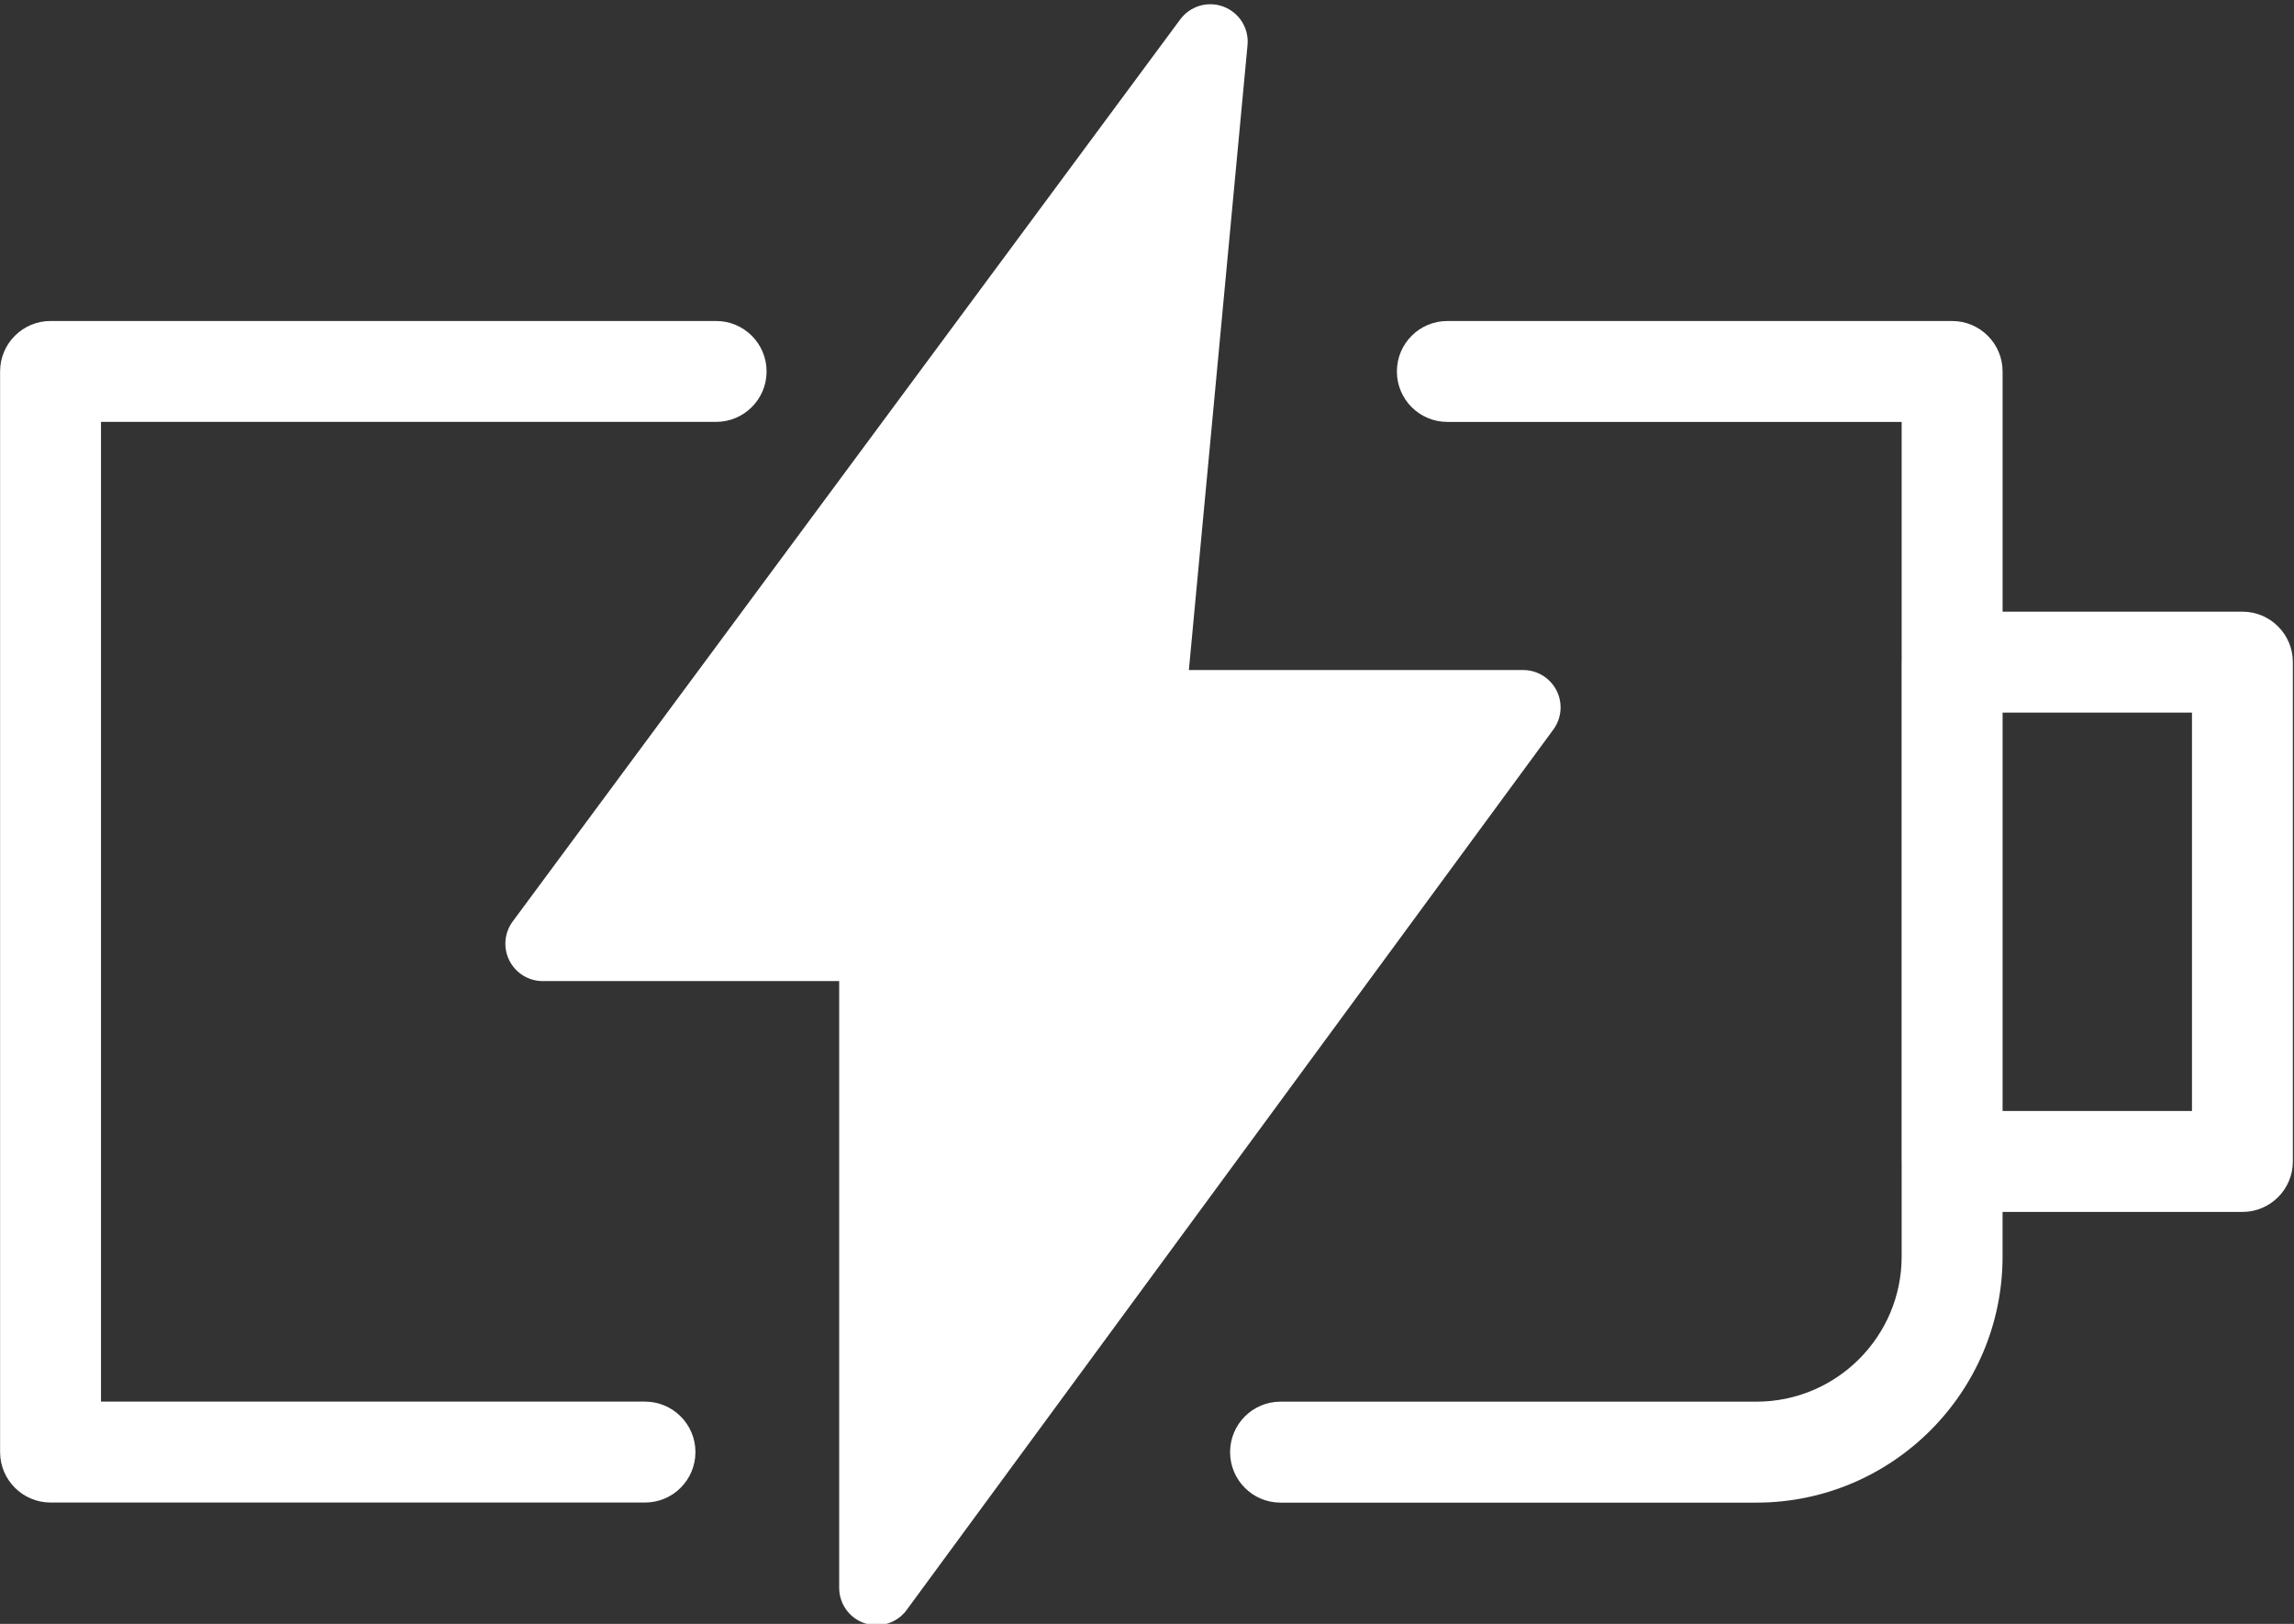 <?xml version="1.0" encoding="UTF-8" standalone="no"?><svg xmlns="http://www.w3.org/2000/svg" xmlns:xlink="http://www.w3.org/1999/xlink" fill="#ffffff" height="54.3" preserveAspectRatio="xMidYMid meet" version="1" viewBox="8.5 20.8 76.7 54.3" width="76.7" zoomAndPan="magnify"><rect x="8.5" y="20.8" width="76.7" height="54.3" fill="#333333" stroke="none"/><g id="change1_1"><path d="M25.531,52.918c0.213,0.422,0.643,0.688,1.115,0.688h9.912v20.287c0,0.541,0.346,1.02,0.859,1.188 c0.129,0.043,0.26,0.063,0.391,0.063c0.391,0,0.768-0.182,1.006-0.51l21.621-29.438c0.279-0.379,0.322-0.883,0.109-1.305 c-0.213-0.42-0.645-0.686-1.115-0.686H48.25l1.961-20.895c0.053-0.561-0.273-1.084-0.797-1.285 c-0.525-0.201-1.117-0.029-1.453,0.424L25.643,51.611C25.361,51.992,25.318,52.496,25.531,52.918z" fill="inherit"/><path d="M31.752,69.355c0-0.932-0.756-1.688-1.688-1.688H11.877v-32.76h20.566c0.932,0,1.688-0.756,1.688-1.686 c0-0.932-0.756-1.688-1.688-1.688H10.191c-0.932,0-1.688,0.756-1.688,1.688v36.133c0,0.932,0.756,1.688,1.688,1.688h19.873 C30.996,71.043,31.752,70.287,31.752,69.355z" fill="inherit"/><path d="M83.477,41.253h-8.02v-8.031c0-0.932-0.756-1.688-1.688-1.688H56.891c-0.932,0-1.686,0.756-1.686,1.688 c0,0.93,0.754,1.686,1.686,1.686h15.191v8.014c0,0.008-0.002,0.014-0.002,0.02v16.694c0,0.006,0.002,0.014,0.002,0.02v3.158 c0,2.678-2.178,4.855-4.855,4.855H51.314c-0.932,0-1.686,0.756-1.686,1.688s0.754,1.688,1.686,1.688h15.912 c4.537,0,8.23-3.691,8.23-8.23v-1.49h8.02c0.93,0,1.686-0.756,1.686-1.688V42.941C85.162,42.009,84.406,41.253,83.477,41.253z M81.789,57.949h-6.332V44.628h6.332V57.949z" fill="inherit"/></g></svg>